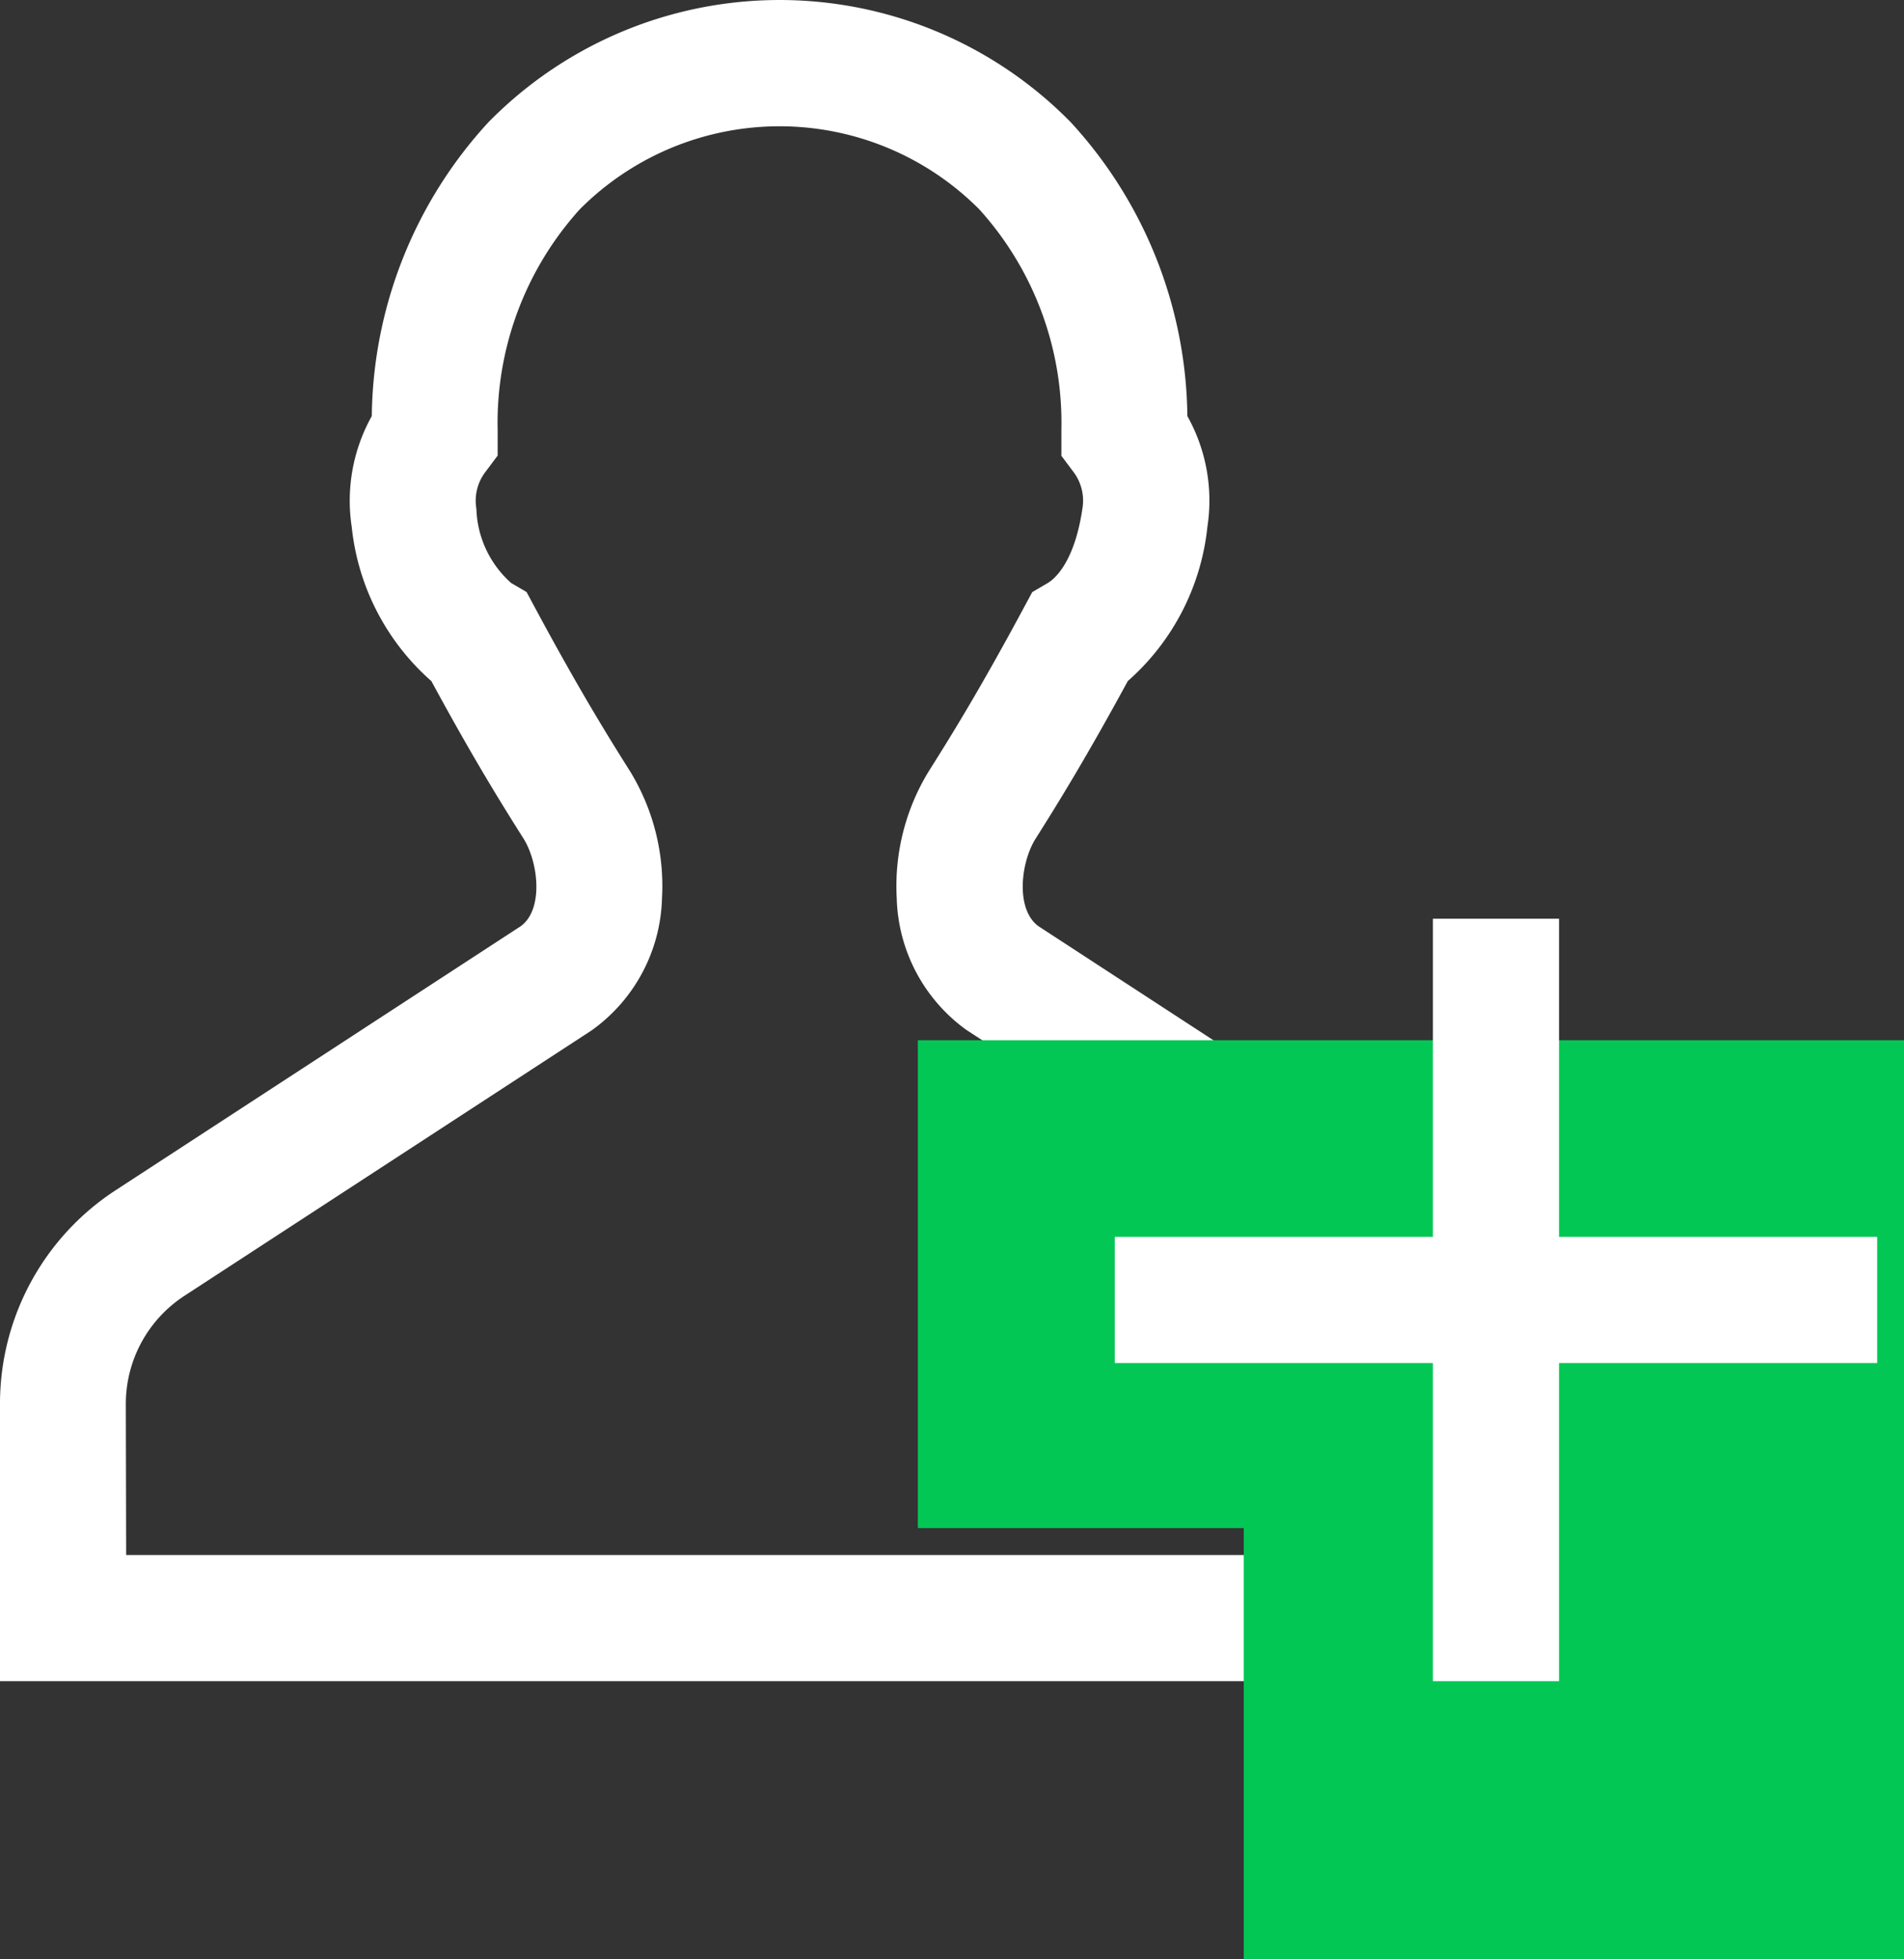 <svg xmlns="http://www.w3.org/2000/svg" width="45.276" height="46.586" viewBox="0 0 45.276 46.586">
  <rect x="0" y="0" width="45.276" height="46.586" fill="#333333" stroke="none"/>
  <g id="グループ_1005" data-name="グループ 1005" transform="translate(1.5 1.5)">
    <path id="パス_7200" data-name="パス 7200" d="M5369.631,7865.848h-37.074v-6.589a6.058,6.058,0,0,1,2.757-5.089l9.628-6.275c.546-.4.418-1.521.062-2.085-.58-.916-1.246-2-2.189-3.741a5.658,5.658,0,0,1-1.894-3.666,4.128,4.128,0,0,1,.477-2.636,10.488,10.488,0,0,1,2.771-6.984,9.7,9.7,0,0,1,13.852,0,10.484,10.484,0,0,1,2.771,6.985,4.113,4.113,0,0,1,.476,2.634,5.664,5.664,0,0,1-1.893,3.666c-.944,1.739-1.61,2.827-2.189,3.743-.358.564-.485,1.68.062,2.084l9.626,6.274a6.057,6.057,0,0,1,2.758,5.09Zm-34.074-3h31.074v-3.589a3.067,3.067,0,0,0-1.4-2.577l-9.695-6.32a3.989,3.989,0,0,1-1.655-3.128,5.228,5.228,0,0,1,.766-3.029c.585-.924,1.263-2.034,2.256-3.881l.2-.371.364-.213c.146-.085.637-.466.829-1.772a1.134,1.134,0,0,0-.2-.856l-.3-.4v-.5c0-.046,0-.086,0-.117a7.567,7.567,0,0,0-1.949-5.24,6.7,6.7,0,0,0-9.507,0,7.572,7.572,0,0,0-1.949,5.252c0,.026,0,.062,0,.1v.5l-.3.4a1.129,1.129,0,0,0-.206.862,2.461,2.461,0,0,0,.828,1.768l.365.213.2.372c.993,1.847,1.671,2.957,2.256,3.882a5.226,5.226,0,0,1,.765,3.028,3.989,3.989,0,0,1-1.654,3.128l-.042.029-9.654,6.292a3.067,3.067,0,0,0-1.4,2.576Z" transform="translate(-5334.057 -7827.374)" fill="#fff"/>
    <path id="パス_7201" data-name="パス 7201" d="M5377.833,7872.46h-15.7v-10.252h-7.75v-11.6h23.453Z" transform="translate(-5334.057 -7827.374)" fill="#03c755"/>
    <g id="グループ_1004" data-name="グループ 1004" transform="translate(26.509 21.845)">
      <path id="線_2570" data-name="線 2570" d="M16.629,1.5H-1.5v-3H16.629Z" transform="translate(0 7.564)" fill="#fff"/>
      <path id="線_2571" data-name="線 2571" d="M1.5,16.629h-3V-1.5h3Z" transform="translate(7.565)" fill="#fff"/>
    </g>
  </g>
</svg>
